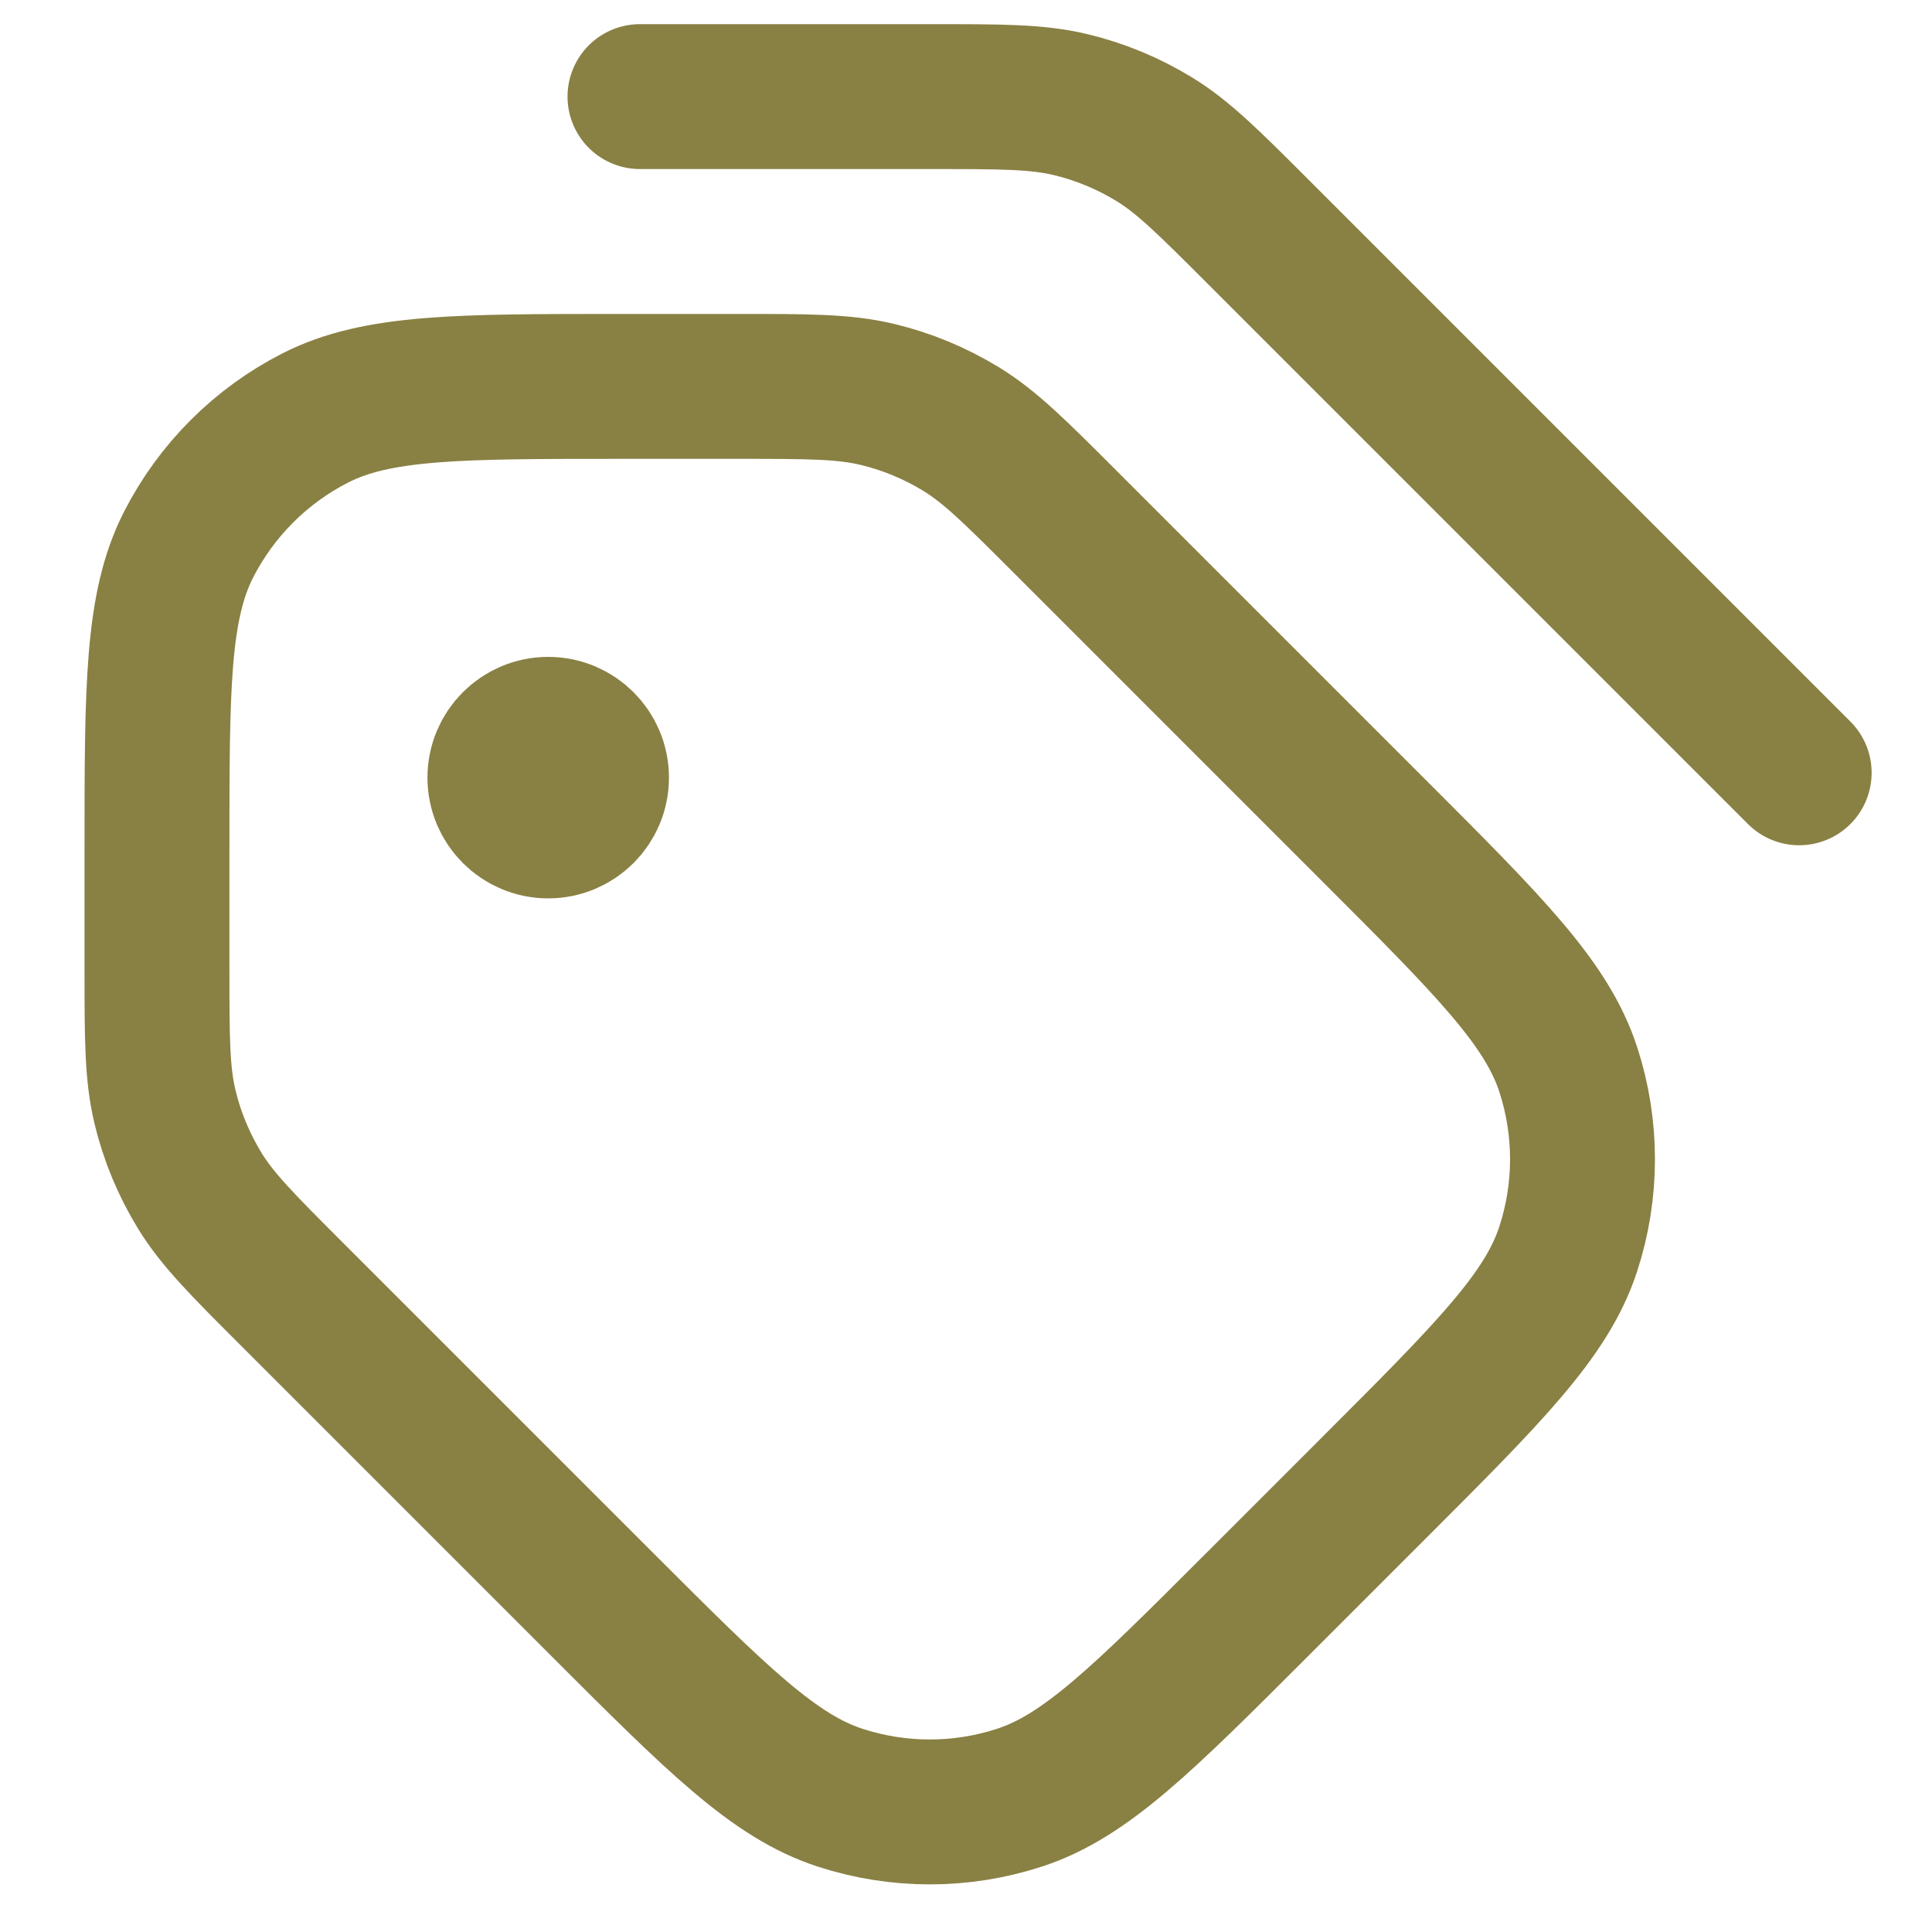 <svg width="20" height="20" viewBox="0 0 20 20" fill="none" xmlns="http://www.w3.org/2000/svg">
<path d="M6.625 1H9.637C10.37 1 10.737 1 11.083 1.083C11.389 1.156 11.681 1.278 11.95 1.442C12.253 1.628 12.512 1.887 13.031 2.406L18.625 8M5.675 8.05H5.685M7.637 4H6.425C4.745 4 3.905 4 3.263 4.327C2.699 4.615 2.24 5.074 1.952 5.638C1.625 6.28 1.625 7.12 1.625 8.8V10.012C1.625 10.745 1.625 11.112 1.708 11.458C1.781 11.764 1.903 12.056 2.067 12.325C2.253 12.628 2.512 12.887 3.031 13.406L6.231 16.606C7.419 17.794 8.013 18.388 8.698 18.61C9.3 18.806 9.95 18.806 10.552 18.61C11.237 18.388 11.831 17.794 13.019 16.606L14.231 15.394C15.419 14.206 16.013 13.612 16.235 12.927C16.431 12.325 16.431 11.675 16.235 11.073C16.013 10.388 15.419 9.794 14.231 8.606L11.031 5.406C10.512 4.887 10.253 4.628 9.95 4.442C9.681 4.278 9.389 4.156 9.083 4.083C8.737 4 8.37 4 7.637 4ZM6.175 8.05C6.175 8.326 5.951 8.55 5.675 8.55C5.399 8.55 5.175 8.326 5.175 8.05C5.175 7.774 5.399 7.55 5.675 7.55C5.951 7.55 6.175 7.774 6.175 8.05Z" stroke="#898043" stroke-width="1.5" stroke-linecap="round" stroke-linejoin="round"/>
</svg>
